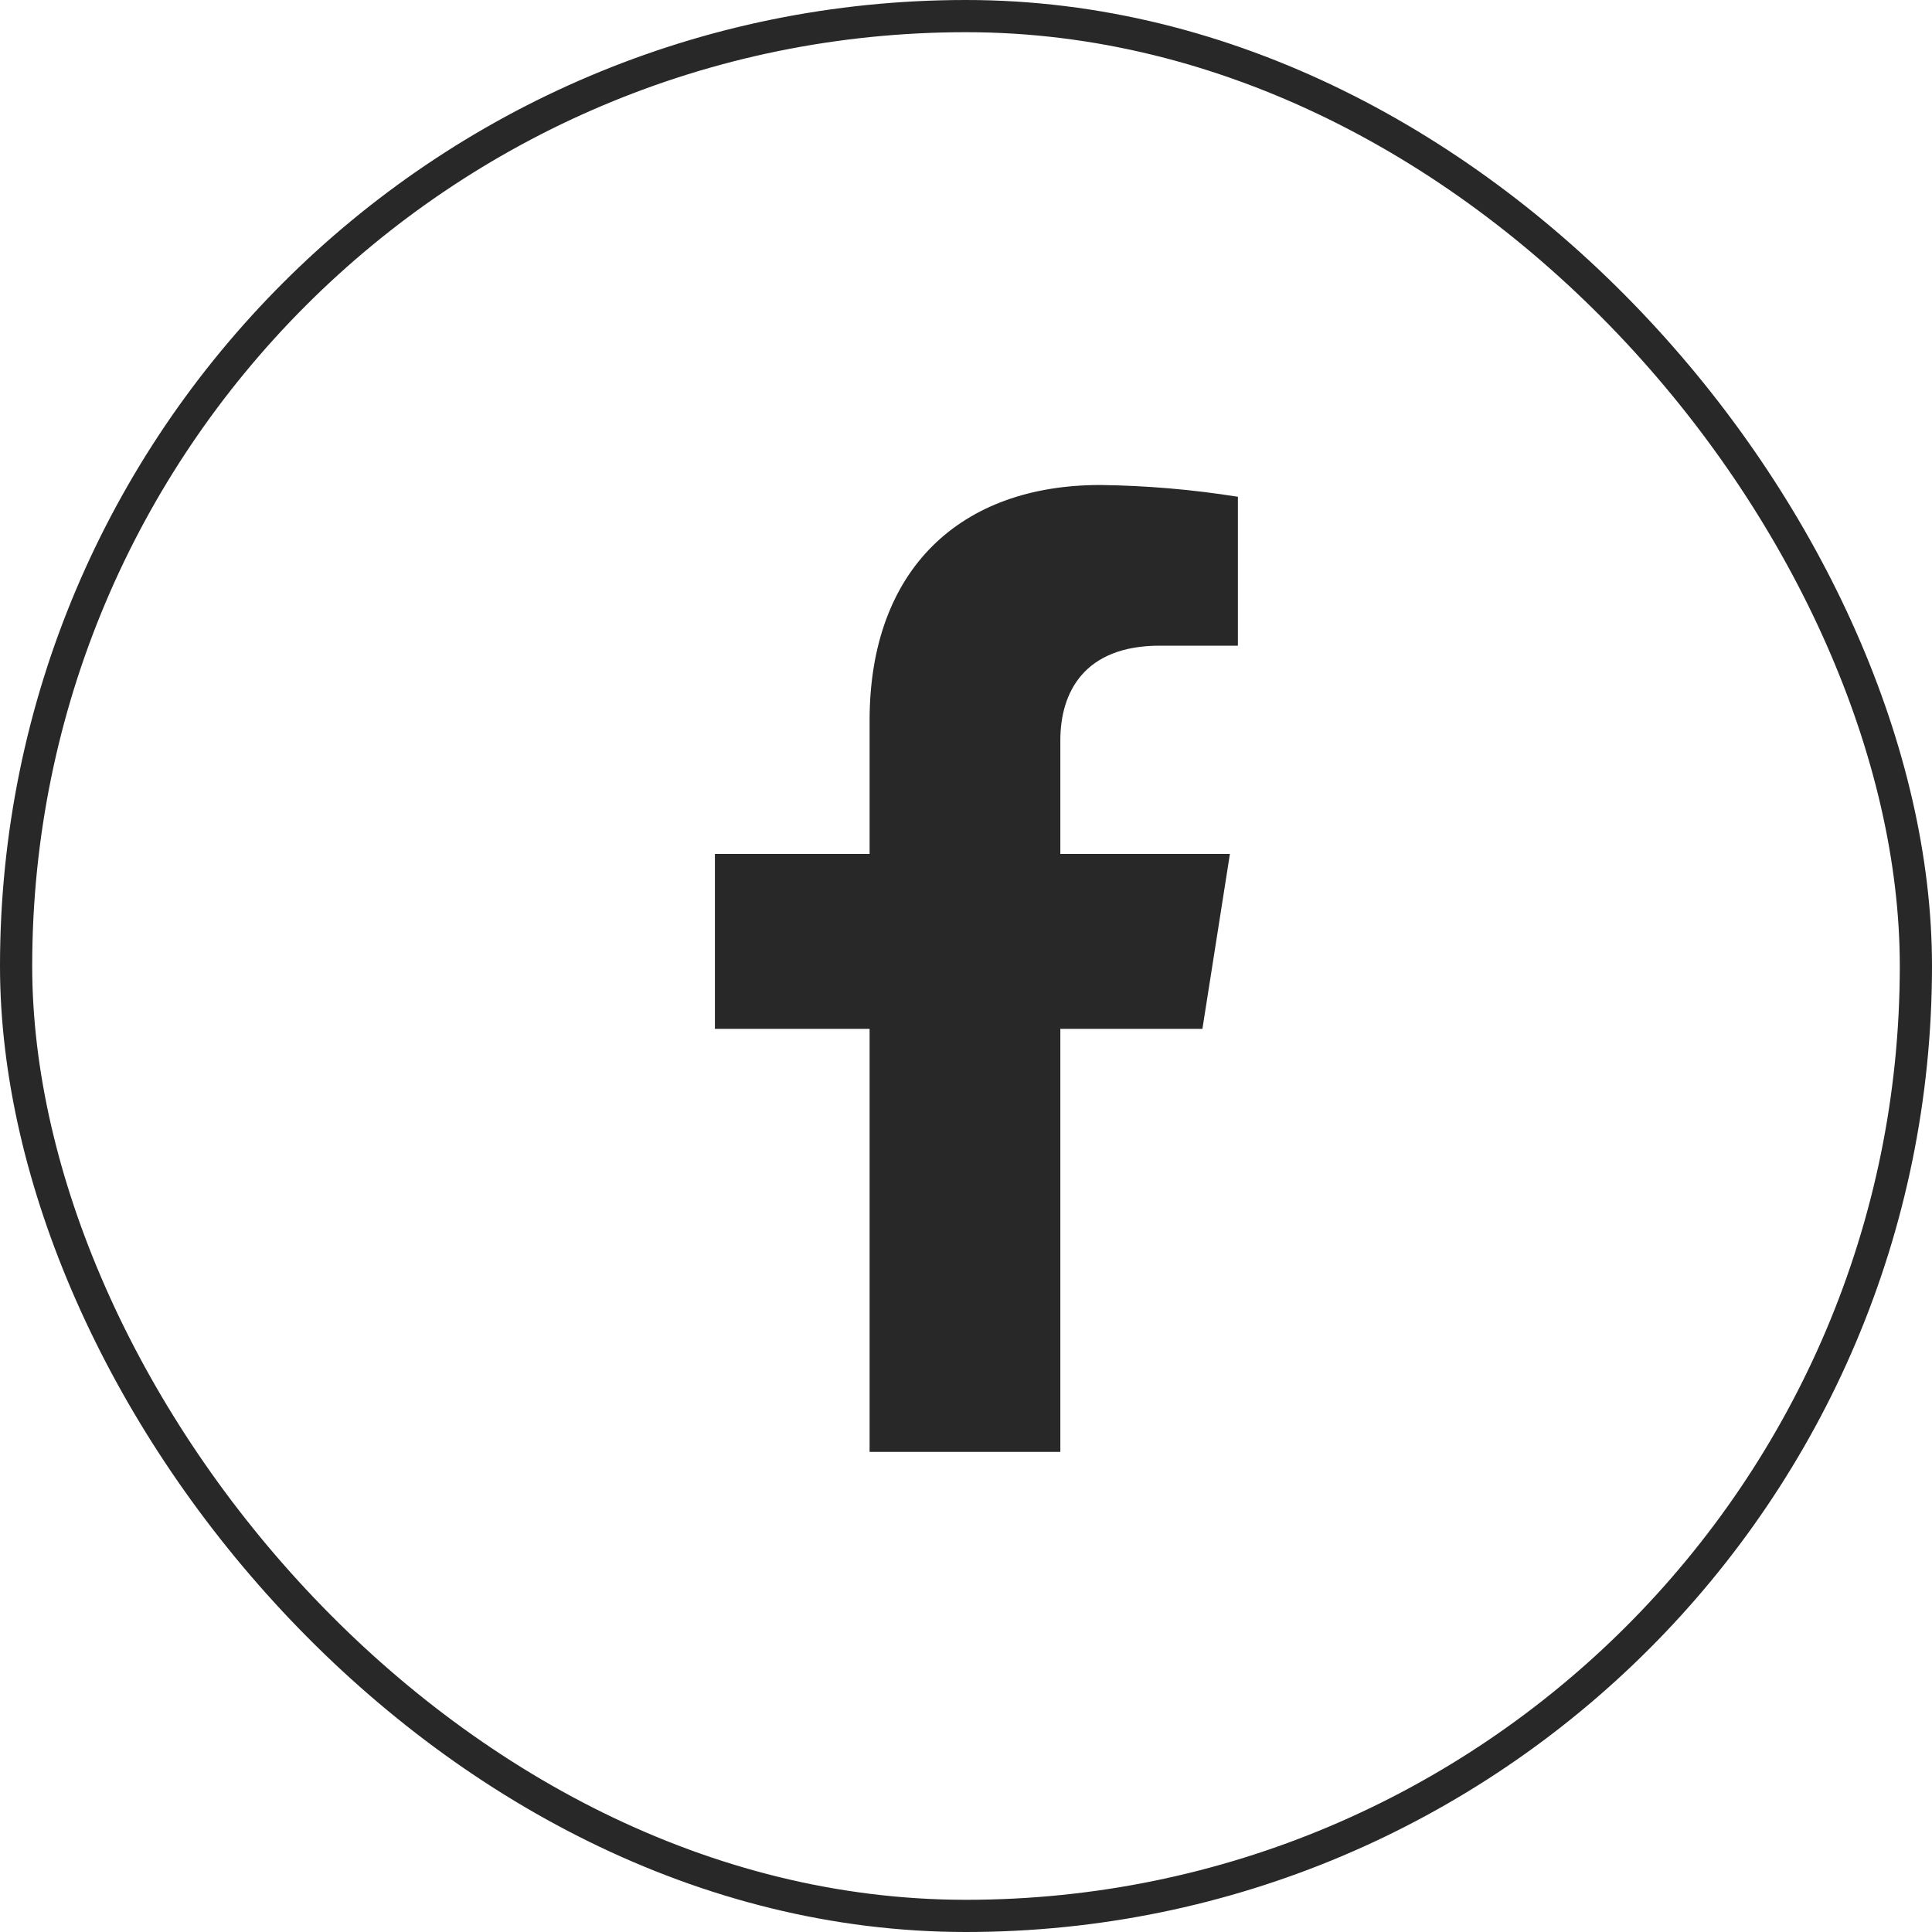 <svg width="30" height="30" viewBox="0 0 30 30" fill="none" xmlns="http://www.w3.org/2000/svg">
<rect x="0.25" y="0.25" width="29.5" height="29.5" rx="14.75" stroke="#282828" stroke-width="0.5"/>
<path d="M18.671 15.976L19.098 13.26H16.465V11.495C16.465 10.752 16.833 10.026 18.008 10.026H19.222V7.714C18.515 7.601 17.801 7.54 17.085 7.531C14.918 7.531 13.503 8.834 13.503 11.189V13.26H11.101V15.976H13.503V22.545H16.465V15.976H18.671Z" fill="#282828"/>
</svg>

